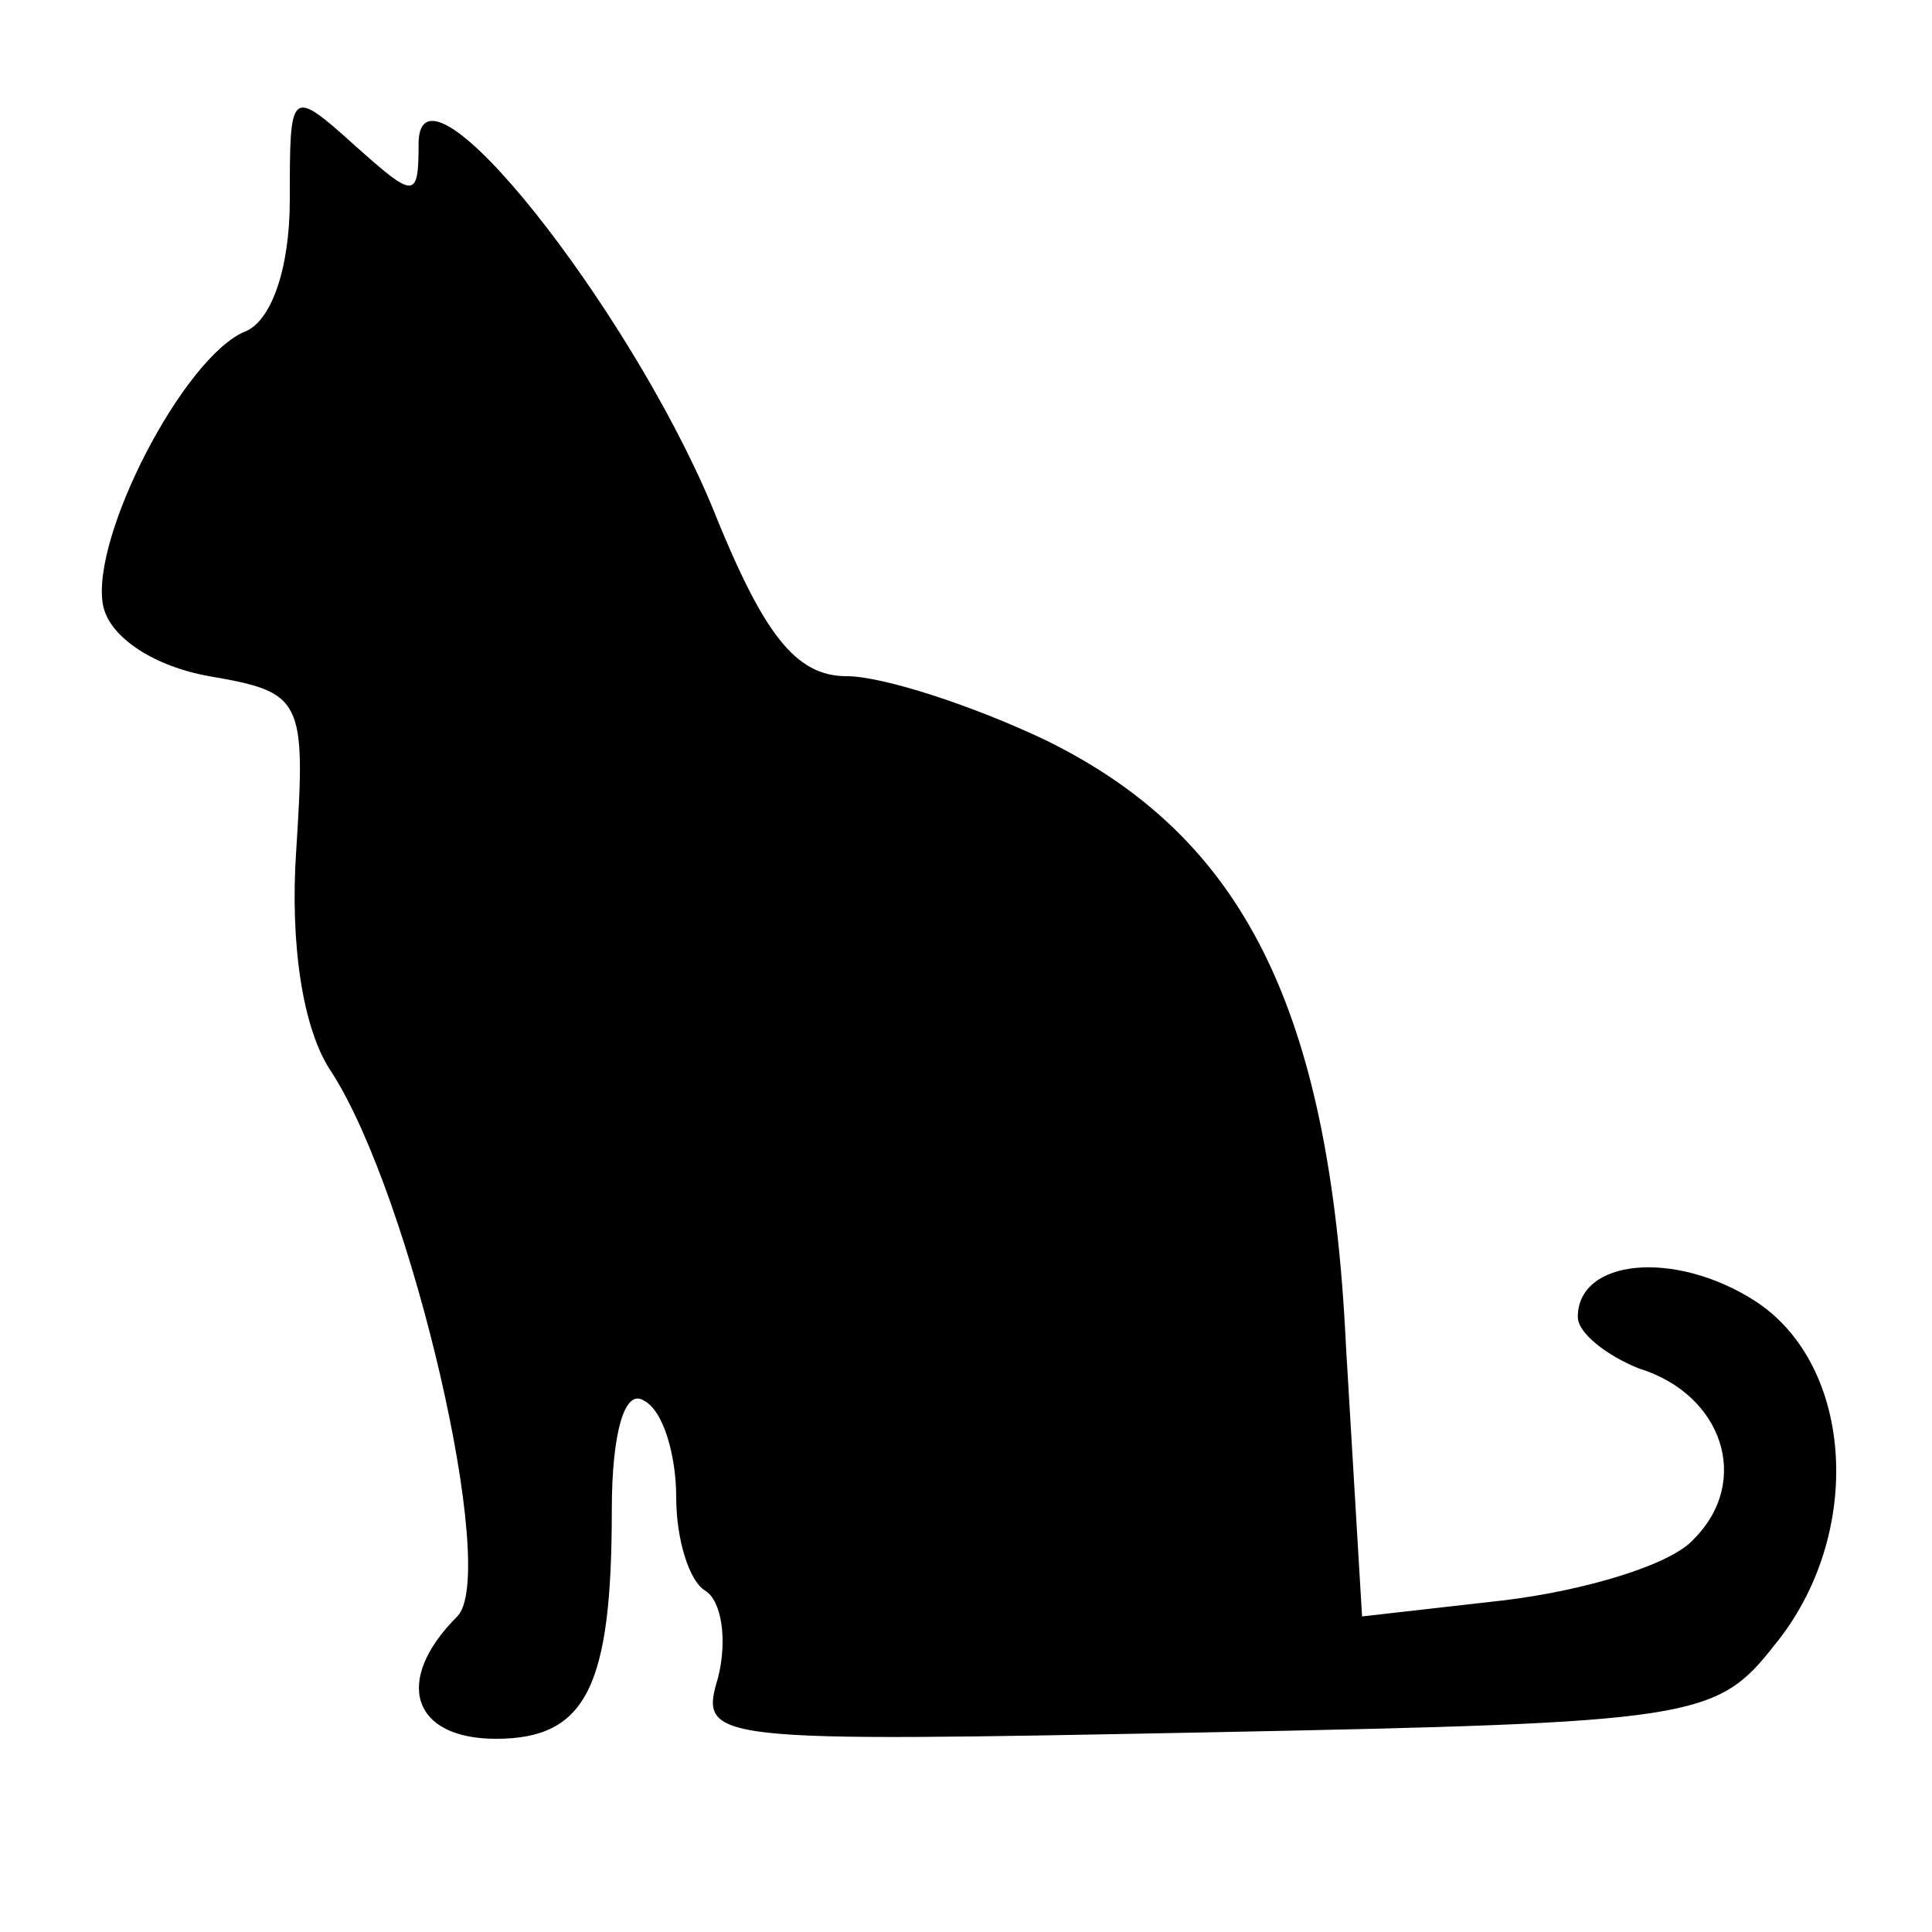 <?xml version="1.0" encoding="utf-8"?>
<svg xmlns="http://www.w3.org/2000/svg" version="1.0" width="60pt" height="60pt" viewBox="0 0 60 60" preserveAspectRatio="xMidYMid meet">

<g transform="translate(0,60) scale(0.1,-0.1)" fill="#000000" stroke="none">
<path d="M90 538 c0 -22 -6 -38 -14 -41 -19 -8 -48 -64 -44 -85 2 -10 16 -19&#xA;33 -22 29 -5 30 -7 27 -54 -2 -29 2 -56 11 -69 25 -39 52 -156 39 -169 -20&#xA;-20 -14 -38 12 -38 28 0 36 16 36 71 0 24 4 38 10 34 6 -3 10 -17 10 -30 0&#xA;-13 4 -26 9 -29 5 -3 7 -15 4 -27 -6 -20 -3 -20 152 -17 151 3 158 4 176 27&#xA;28 34 25 87 -6 107 -25 16 -55 13 -55 -5 0 -5 9 -12 19 -16 26 -8 35 -35 17&#xA;-53 -7 -8 -34 -16 -59 -19 l-44 -5 -5 84 c-5 105 -32 158 -93 188 -23 11 -51&#xA;20 -62 20 -16 0 -26 13 -42 53 -26 62 -90 143 -91 113 0 -18 -1 -18 -20 -1&#xA;-20 18 -20 17 -20 -17z"/>
</g>
</svg>